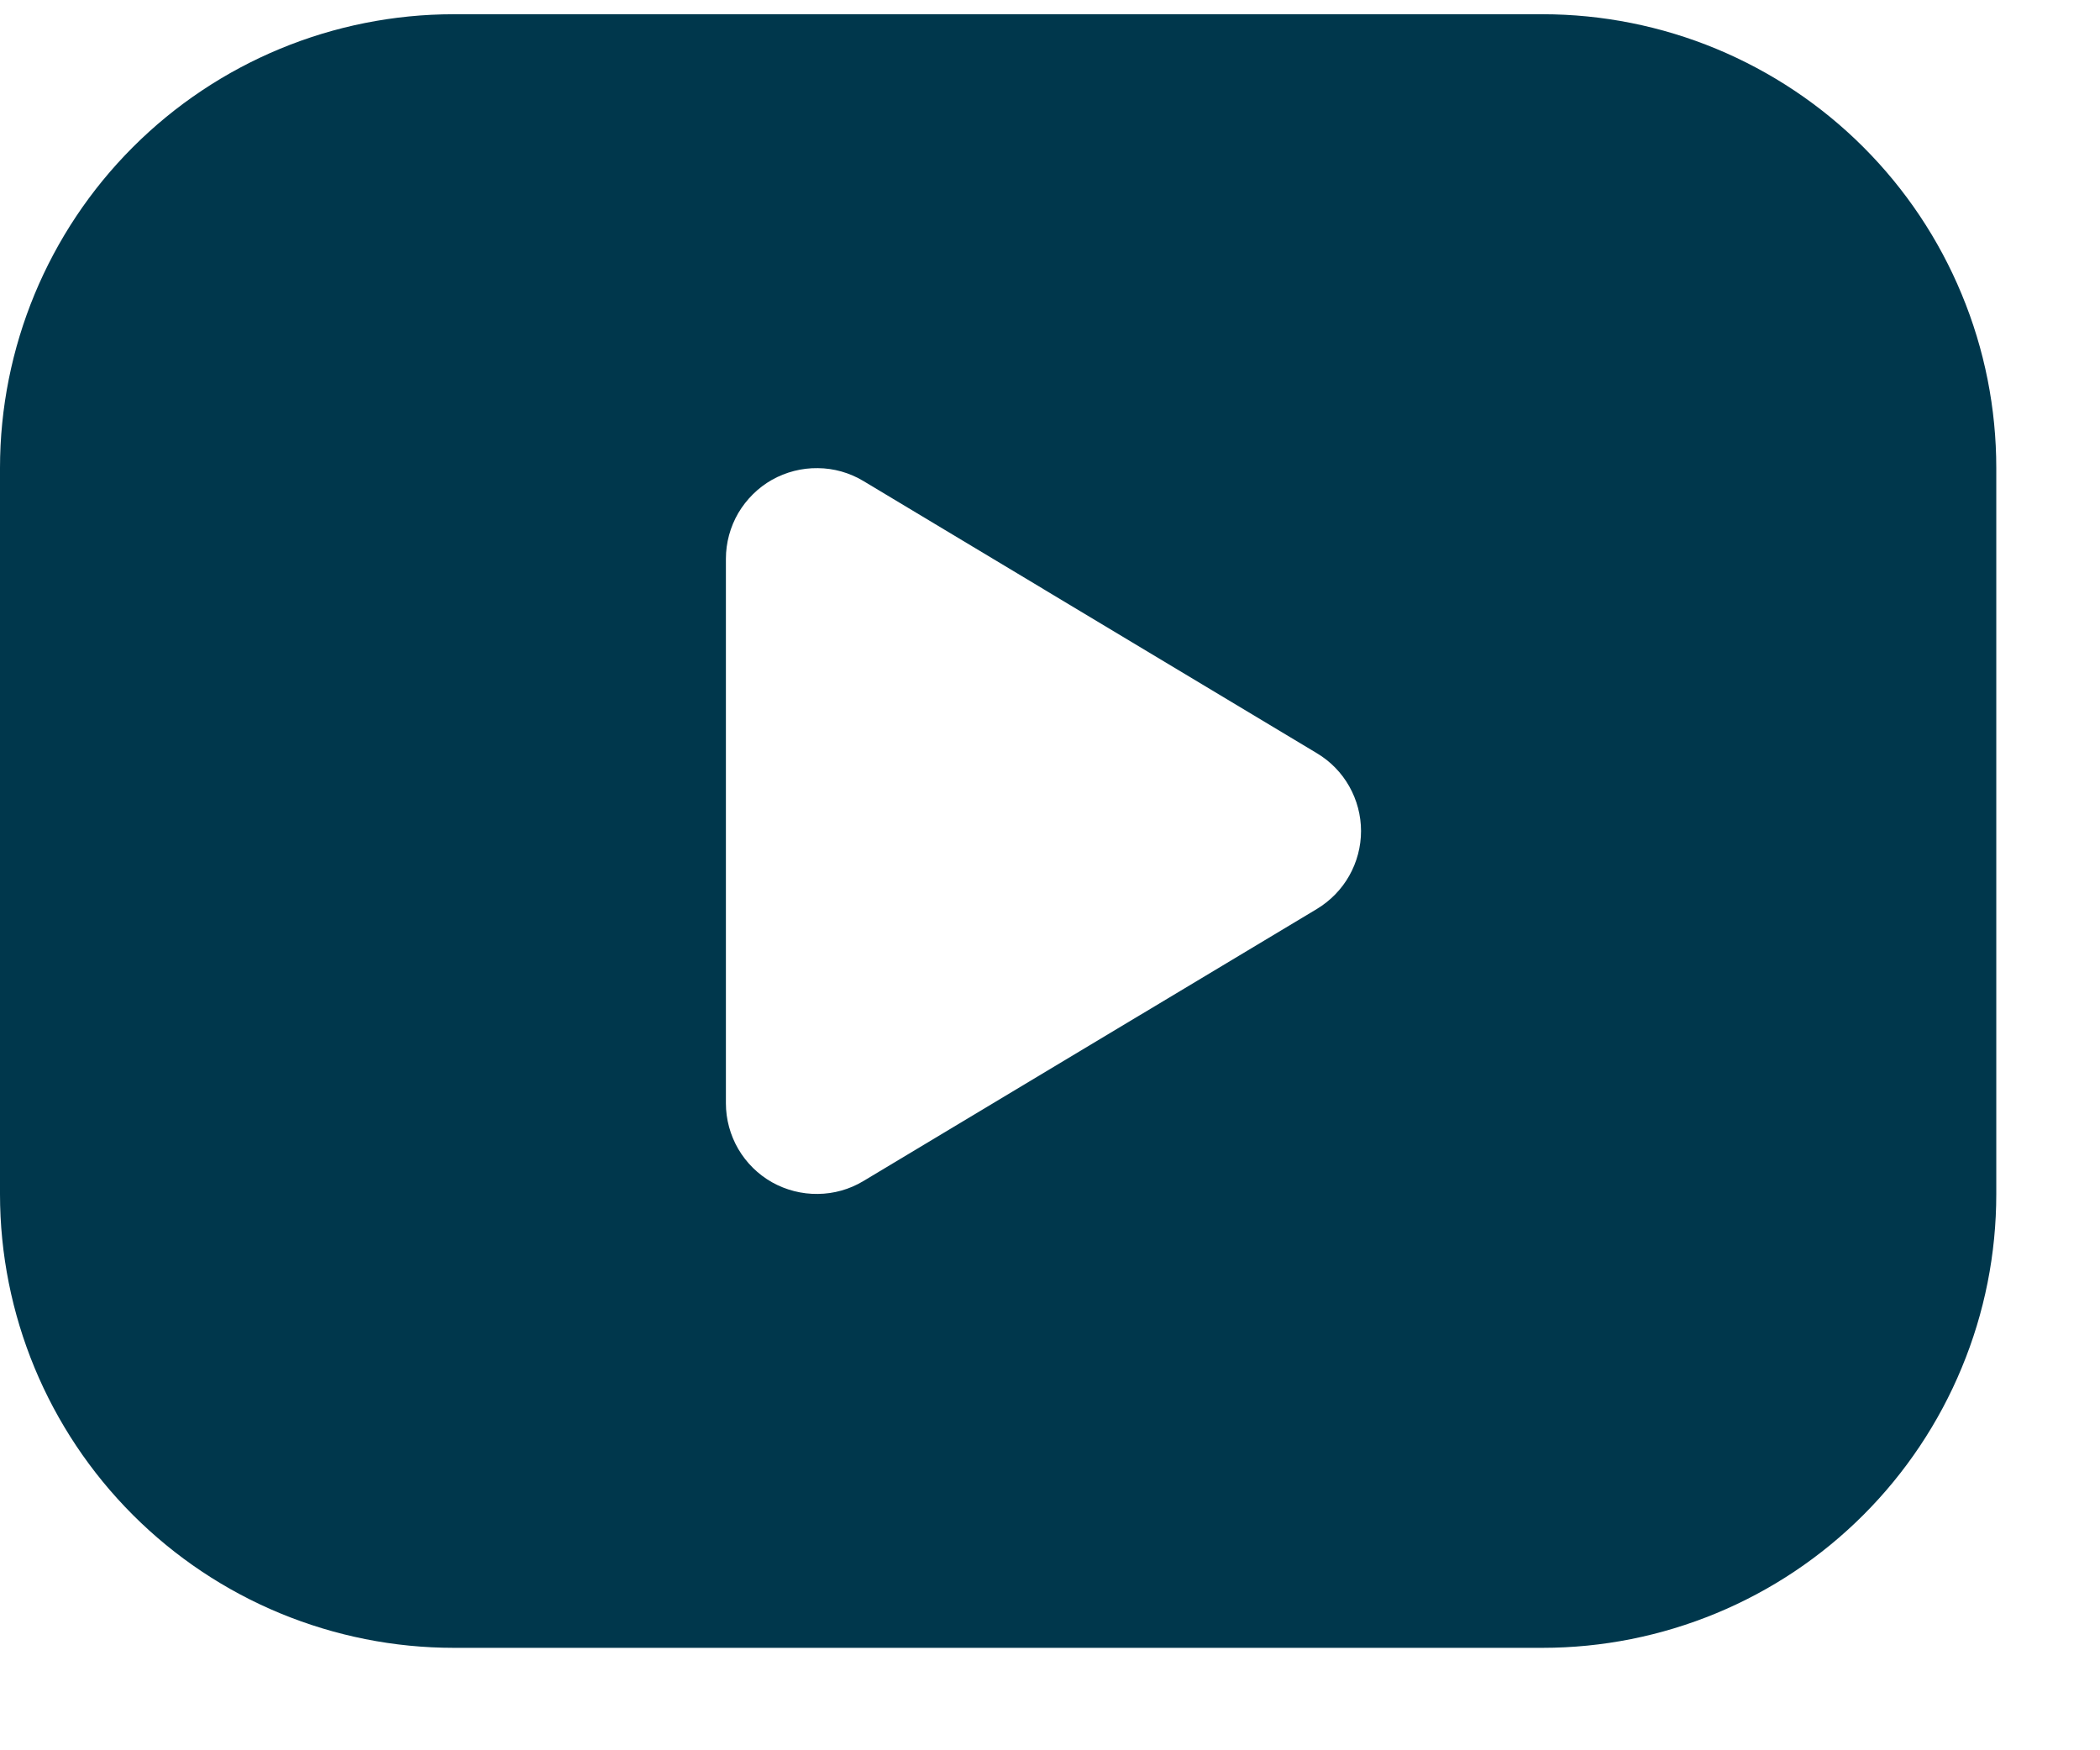 <svg width="18" height="15" viewBox="0 0 18 15" fill="none" xmlns="http://www.w3.org/2000/svg">
<path d="M13.222 0.122C13.733 0.122 14.239 0.223 14.71 0.418C15.182 0.614 15.611 0.9 15.972 1.261C16.333 1.622 16.62 2.051 16.815 2.523C17.011 2.995 17.111 3.5 17.111 4.011V10.233C17.111 10.744 17.011 11.25 16.815 11.721C16.62 12.193 16.333 12.622 15.972 12.983C15.611 13.344 15.182 13.631 14.71 13.826C14.239 14.021 13.733 14.122 13.222 14.122H3.889C3.378 14.122 2.873 14.021 2.401 13.826C1.929 13.631 1.5 13.344 1.139 12.983C0.41 12.254 0 11.265 0 10.233V4.011C0 2.98 0.41 1.99 1.139 1.261C1.868 0.532 2.857 0.122 3.889 0.122H13.222ZM6.222 4.789V9.455C6.222 9.593 6.259 9.728 6.328 9.847C6.398 9.966 6.497 10.064 6.617 10.132C6.737 10.199 6.872 10.234 7.01 10.232C7.147 10.231 7.282 10.193 7.4 10.122L11.289 7.789C11.404 7.719 11.499 7.622 11.565 7.505C11.631 7.388 11.666 7.256 11.666 7.122C11.666 6.988 11.631 6.856 11.565 6.739C11.499 6.622 11.404 6.525 11.289 6.456L7.4 4.122C7.282 4.051 7.147 4.013 7.01 4.012C6.872 4.01 6.737 4.045 6.617 4.112C6.497 4.18 6.398 4.279 6.328 4.397C6.259 4.516 6.222 4.651 6.222 4.789Z" fill="#00374C"/>
</svg>
